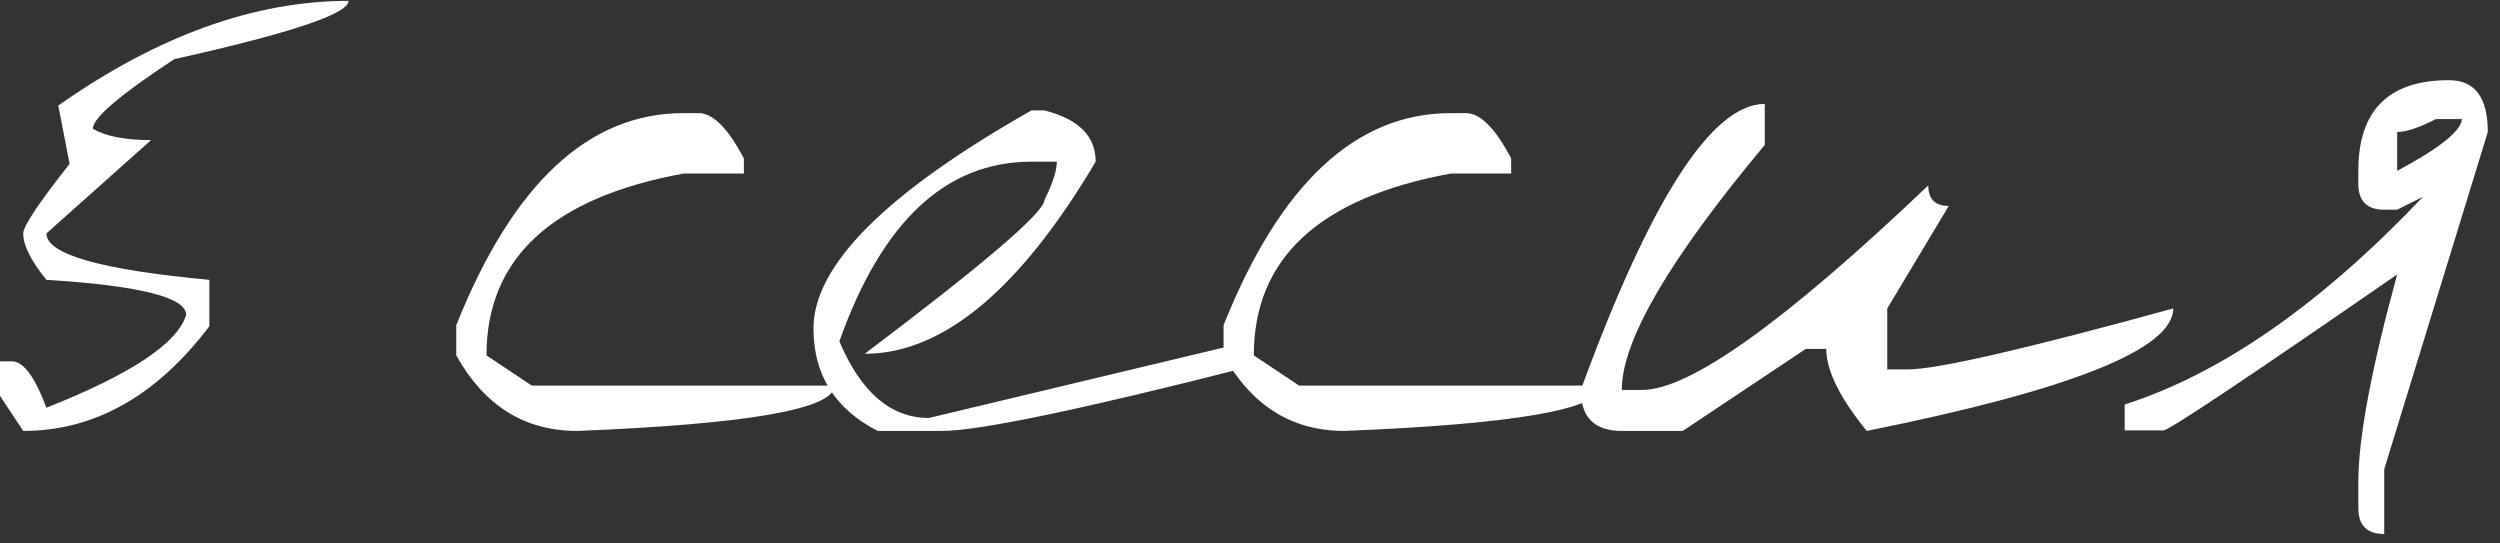 <?xml version="1.0" encoding="UTF-8"?> <svg xmlns="http://www.w3.org/2000/svg" width="138" height="30" viewBox="0 0 138 30" fill="none"><rect x="0" y="0" width="138" height="30" fill="#333333" stroke="none"/> <path d="M19.241 0.048C19.241 0.763 16.034 1.835 9.621 3.265C6.622 5.231 5.123 6.512 5.123 7.107C5.838 7.524 6.91 7.733 8.34 7.733L2.562 12.886C2.562 14.037 5.56 14.891 11.557 15.447V18.009C8.638 21.861 5.212 23.787 1.281 23.787L0 21.851V19.945H0.655C1.291 19.945 1.926 20.799 2.562 22.506C7.228 20.66 9.799 18.952 10.276 17.383C10.276 16.41 7.704 15.765 2.562 15.447C1.708 14.395 1.281 13.541 1.281 12.886C1.281 12.489 2.135 11.208 3.842 9.043L3.217 5.827C8.697 1.974 14.039 0.048 19.241 0.048ZM37.726 6.244H38.56C39.354 6.244 40.188 7.078 41.062 8.746V9.58H37.726C30.478 10.91 26.854 14.256 26.854 19.617L29.356 21.285H46.066C46.066 22.576 41.33 23.41 31.858 23.787C28.959 23.787 26.735 22.397 25.186 19.617V17.949C28.304 10.146 32.484 6.244 37.726 6.244ZM57.652 6.095C59.538 6.571 60.482 7.514 60.482 8.924C56.292 15.993 52.043 19.528 47.734 19.528C54.346 14.544 57.652 11.714 57.652 11.039C58.109 10.126 58.337 9.421 58.337 8.924H56.937C52.211 8.924 48.677 12.23 46.334 18.843C47.525 21.662 49.173 23.072 51.278 23.072L68.971 18.843V20.243C59.697 22.606 54.038 23.787 51.993 23.787H48.449C46.086 22.576 44.904 20.689 44.904 18.128C44.904 14.653 48.915 10.642 56.937 6.095H57.652ZM80.08 6.244H80.914C81.709 6.244 82.543 7.078 83.416 8.746V9.58H80.08C72.833 10.91 69.209 14.256 69.209 19.617L71.711 21.285H88.42C88.42 22.576 83.684 23.41 74.213 23.787C71.314 23.787 69.09 22.397 67.541 19.617V17.949C70.658 10.146 74.838 6.244 80.08 6.244ZM97.415 5.737V8.001C92.153 14.296 89.522 18.803 89.522 21.523H90.654C93.275 21.523 98.537 17.761 106.44 10.235C106.44 10.989 106.818 11.367 107.572 11.367L104.177 17.026V20.392H105.308C106.917 20.392 111.802 19.27 119.963 17.026C119.963 19.27 114.323 21.523 103.045 23.787C101.555 21.96 100.811 20.451 100.811 19.26H99.679L92.888 23.787H89.522C88.013 23.787 87.259 23.033 87.259 21.523C91.111 10.999 94.496 5.737 97.415 5.737ZM135.183 4.427C136.613 4.427 137.327 5.38 137.327 7.286L131.609 25.902V29.476C130.656 29.476 130.179 29 130.179 28.046V26.617C130.179 24.194 130.894 20.372 132.324 15.149C124.023 20.888 119.724 23.757 119.427 23.757H117.282V22.328C122.623 20.62 128.114 16.797 133.753 10.86L132.324 11.575H131.609C130.656 11.575 130.179 11.099 130.179 10.146V9.431C130.179 6.095 131.847 4.427 135.183 4.427ZM132.324 7.286V9.431C134.667 8.18 135.858 7.227 135.898 6.571H134.468C133.535 7.048 132.82 7.286 132.324 7.286Z" fill="white"></path> </svg> 